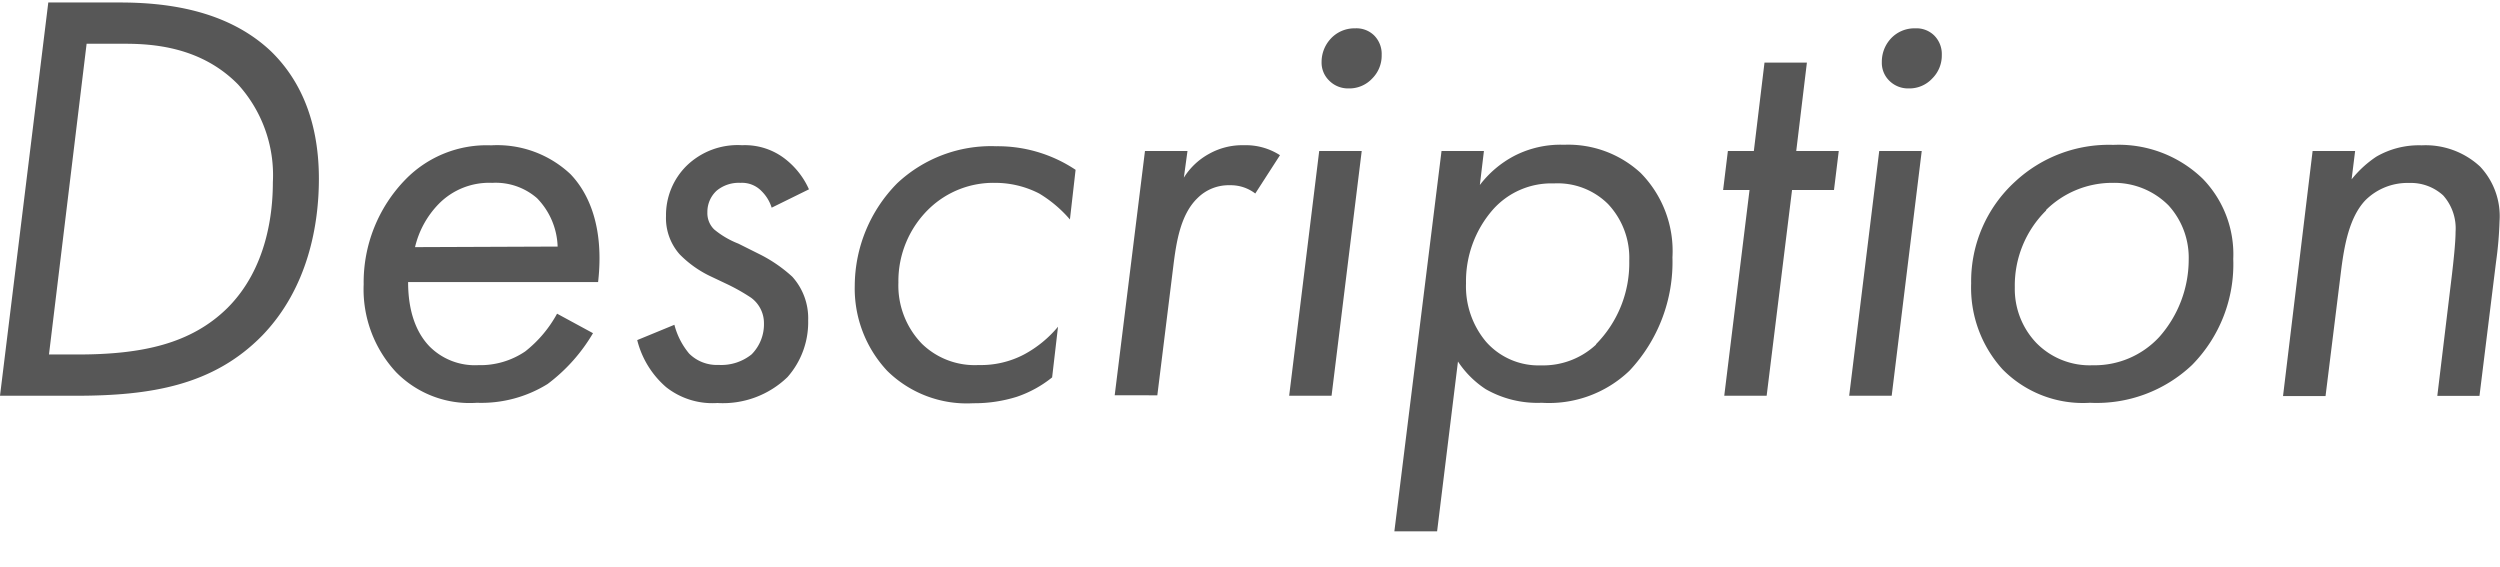 <svg xmlns="http://www.w3.org/2000/svg" viewBox="0 0 220.53 50"><defs><style>.cls-1{fill:#575757;}.cls-2{fill:none;}</style></defs><g id="レイヤー_2" data-name="レイヤー 2"><g id="スライダー"><path class="cls-1" d="M4.26.22h6.3c3.9,0,9.41.57,13.36,4.32,2.13,2.08,4.21,5.51,4.21,11.23,0,4-.93,9.62-5,13.83C18.82,34,13.31,34.91,6.71,34.91H0Zm.06,31.05H6.86c5.67,0,10-.94,13.21-4.11,3.49-3.49,4-8.38,4-11.08A11.91,11.91,0,0,0,21,7.45C17.73,4.12,13.47,3.86,11,3.86H7.64Z"/><path class="cls-1" d="M52.31,29.39a15.24,15.24,0,0,1-4,4.48,11.09,11.09,0,0,1-6.24,1.66,9.09,9.09,0,0,1-7.13-2.7,10.73,10.73,0,0,1-2.86-7.75,13,13,0,0,1,3.7-9.26,10,10,0,0,1,7.54-3,9.43,9.43,0,0,1,7,2.54c1.56,1.62,3,4.58,2.44,9.52H36c0,3.07,1,4.78,1.93,5.72a5.64,5.64,0,0,0,4.26,1.61A7.06,7.06,0,0,0,46.33,31a10.81,10.81,0,0,0,2.81-3.33Zm-3.12-7.64a6.4,6.4,0,0,0-1.82-4.27,5.55,5.55,0,0,0-3.95-1.35A6.23,6.23,0,0,0,38.69,18a8.13,8.13,0,0,0-2.08,3.8Z"/><path class="cls-1" d="M68.07,18.32a3.51,3.51,0,0,0-.89-1.46,2.39,2.39,0,0,0-1.87-.73,3.05,3.05,0,0,0-2.08.68,2.53,2.53,0,0,0-.83,1.92A2,2,0,0,0,63,20.24a7.72,7.72,0,0,0,2.13,1.25l2,1a12.65,12.65,0,0,1,2.76,1.92,5.46,5.46,0,0,1,1.4,3.85,7.31,7.31,0,0,1-1.82,5,8.19,8.19,0,0,1-6.19,2.29,6.59,6.59,0,0,1-4.52-1.4A8.06,8.06,0,0,1,56.21,30l3.28-1.35a6.48,6.48,0,0,0,1.3,2.54,3.46,3.46,0,0,0,2.6,1,4.26,4.26,0,0,0,2.91-.93,3.77,3.77,0,0,0,1.09-2.76,2.77,2.77,0,0,0-1.14-2.24A17.21,17.21,0,0,0,64,25l-1.2-.57a9.52,9.52,0,0,1-2.85-2,4.82,4.82,0,0,1-1.2-3.38,6.12,6.12,0,0,1,1.82-4.43,6.46,6.46,0,0,1,4.89-1.81,5.78,5.78,0,0,1,3.9,1.29,7,7,0,0,1,2,2.6Z"/><path class="cls-1" d="M94.38,19.36a11.11,11.11,0,0,0-2.71-2.29,8.47,8.47,0,0,0-3.89-.94A8.17,8.17,0,0,0,82,18.37a8.87,8.87,0,0,0-2.75,6.55,7.38,7.38,0,0,0,2.08,5.41,6.67,6.67,0,0,0,5,1.87,8.16,8.16,0,0,0,4-.93,10.1,10.1,0,0,0,3-2.45l-.52,4.47A10.13,10.13,0,0,1,89.7,35a12.52,12.52,0,0,1-3.85.57,10,10,0,0,1-7.59-2.86,10.63,10.63,0,0,1-2.86-7.54,12.93,12.93,0,0,1,3.74-9,12.1,12.1,0,0,1,8.74-3.27,12.36,12.36,0,0,1,7,2.08Z"/><path class="cls-1" d="M101,13.32h3.75l-.32,2.35a6,6,0,0,1,2.19-2.08,6,6,0,0,1,3.12-.78,5.56,5.56,0,0,1,3.17.88l-2.18,3.38a3.55,3.55,0,0,0-2.24-.73,3.88,3.88,0,0,0-2.86,1.14c-1.51,1.46-1.87,3.91-2.13,6l-1.41,11.39H98.33Z"/><path class="cls-1" d="M120.12,13.32l-2.66,21.59h-3.74l2.65-21.59ZM117.31,3.5a2.84,2.84,0,0,1,2.23-1,2.23,2.23,0,0,1,1.67.62,2.31,2.31,0,0,1,.67,1.72,2.85,2.85,0,0,1-.83,2.08,2.76,2.76,0,0,1-2.08.88,2.34,2.34,0,0,1-1.76-.73,2.2,2.2,0,0,1-.63-1.61A3,3,0,0,1,117.31,3.5Z"/><path class="cls-1" d="M126.77,46.87H123l4.16-33.55h3.74l-.36,3a9.21,9.21,0,0,1,3-2.55,8.91,8.91,0,0,1,4.43-1,9.42,9.42,0,0,1,6.76,2.49,9.82,9.82,0,0,1,2.8,7.44,14,14,0,0,1-3.79,10A10.25,10.25,0,0,1,136,35.53a9.19,9.19,0,0,1-4.94-1.2,8.5,8.5,0,0,1-2.45-2.44Zm14-16.49A10.18,10.18,0,0,0,143.72,23,6.92,6.92,0,0,0,141.85,18a6.3,6.3,0,0,0-4.78-1.82,6.89,6.89,0,0,0-5.36,2.29A9.6,9.6,0,0,0,129.32,25a7.59,7.59,0,0,0,1.77,5.15,6.17,6.17,0,0,0,4.84,2.08A6.84,6.84,0,0,0,140.81,30.38Z"/><path class="cls-1" d="M158.08,16.76l-2.24,18.15H152.1l2.23-18.15H152l.42-3.44h2.29l.94-7.8h3.74l-.94,7.8h3.75l-.42,3.44Z"/><path class="cls-1" d="M169.52,13.32l-2.65,21.59h-3.75l2.65-21.59ZM166.71,3.5a2.83,2.83,0,0,1,2.24-1,2.23,2.23,0,0,1,1.66.62,2.31,2.31,0,0,1,.68,1.72,2.85,2.85,0,0,1-.84,2.08,2.75,2.75,0,0,1-2.08.88,2.34,2.34,0,0,1-1.76-.73A2.2,2.2,0,0,1,166,5.47,3,3,0,0,1,166.71,3.5Z"/><path class="cls-1" d="M176.64,32.57A10.71,10.71,0,0,1,173.88,25a11.9,11.9,0,0,1,3.9-9,12.14,12.14,0,0,1,8.64-3.22,10.66,10.66,0,0,1,7.9,3A9.56,9.56,0,0,1,197,22.84a12.66,12.66,0,0,1-3.64,9.36,12.24,12.24,0,0,1-9,3.33A9.94,9.94,0,0,1,176.64,32.57Zm3.85-14a9.29,9.29,0,0,0-2.76,6.77,6.9,6.9,0,0,0,1.87,4.88,6.58,6.58,0,0,0,5,2,7.77,7.77,0,0,0,5.87-2.49,10.3,10.3,0,0,0,2.6-6.82,6.85,6.85,0,0,0-1.77-4.78,6.75,6.75,0,0,0-4.93-2A8.32,8.32,0,0,0,180.49,18.52Z"/><path class="cls-1" d="M204,13.32h3.75l-.31,2.5a9.59,9.59,0,0,1,2.18-2,7.48,7.48,0,0,1,4-1,7.07,7.07,0,0,1,5.15,1.87,6.39,6.39,0,0,1,1.72,4.83,32.9,32.9,0,0,1-.31,3.59l-1.46,11.81H215l1.3-10.77c.1-.88.31-2.7.31-3.69a4.38,4.38,0,0,0-1.09-3.22,4.22,4.22,0,0,0-3-1.1,5.26,5.26,0,0,0-3.85,1.51c-1.45,1.51-1.87,4.06-2.13,6l-1.4,11.29h-3.75Z"/><rect class="cls-2" width="220.53" height="50"/></g></g></svg>